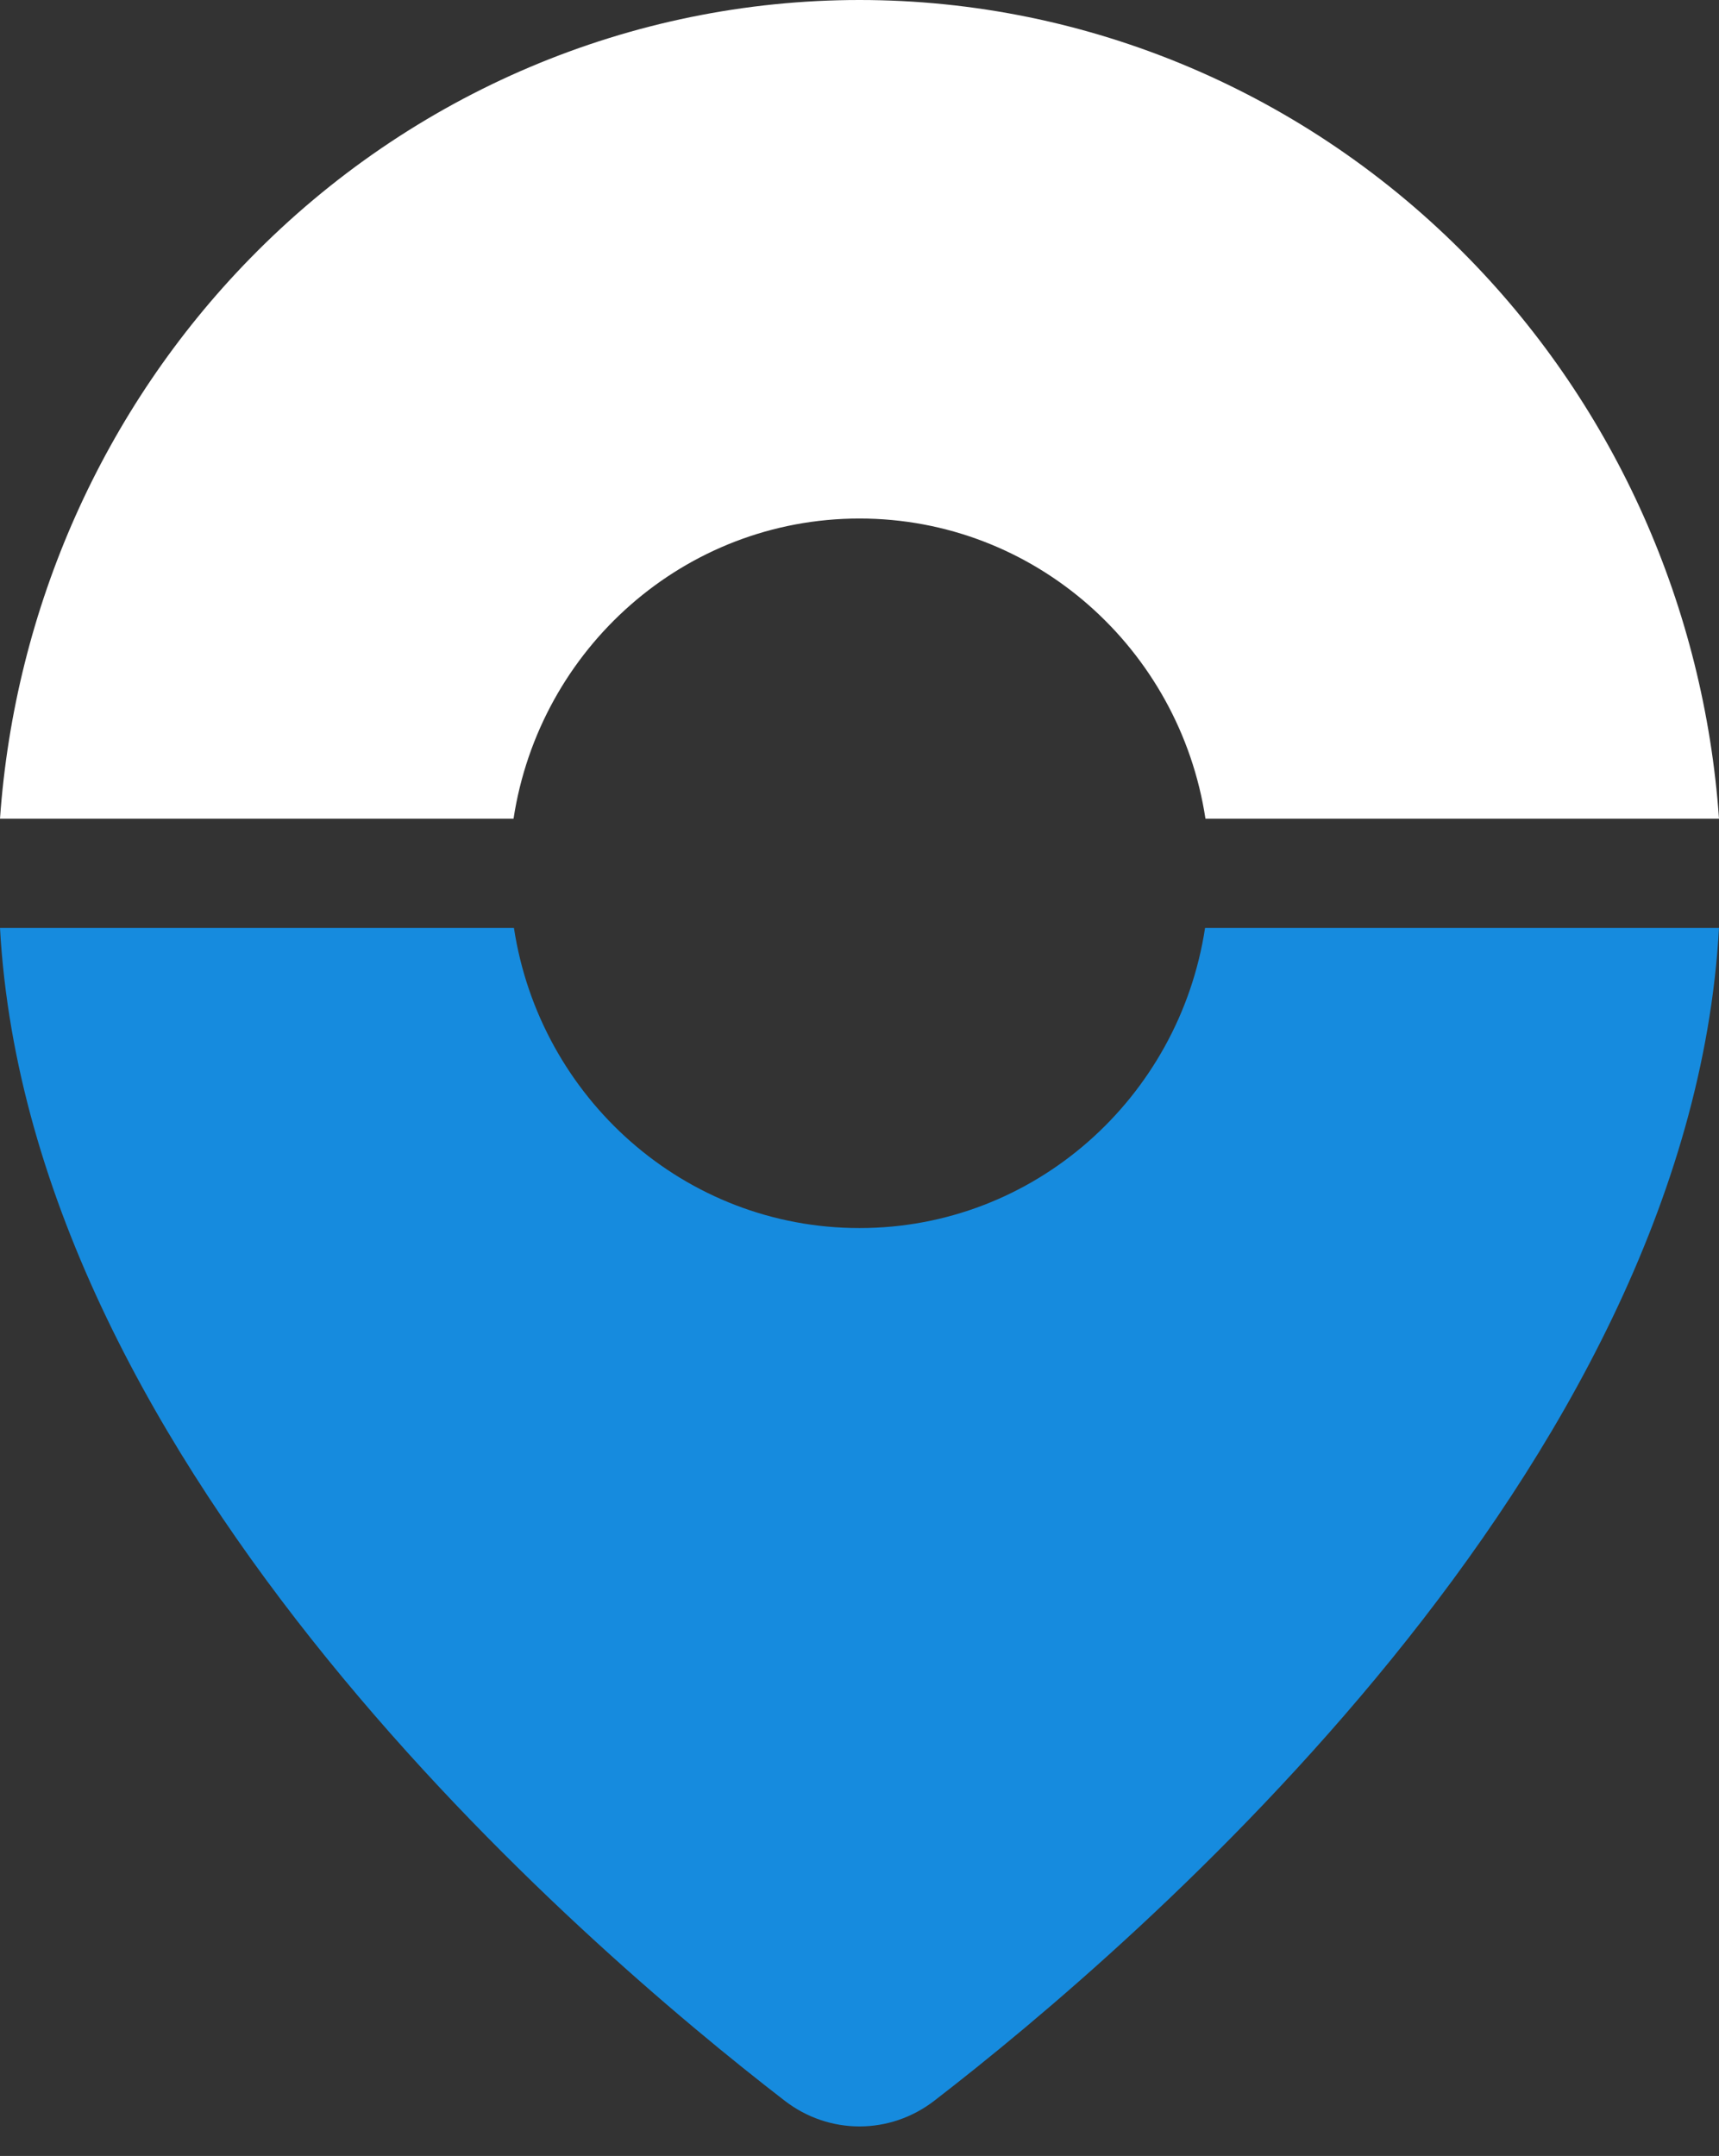 <?xml version="1.0" encoding="UTF-8"?> <svg xmlns="http://www.w3.org/2000/svg" width="63" height="79" viewBox="0 0 63 79" fill="none"><rect x="0" y="0" width="63" height="79" fill="#333333" stroke="none"/> <path d="M63 30H44.179C43.23 23.77 37.914 19 31.5 19C25.085 19 19.77 23.77 18.821 30H0C0.543 22.276 3.782 14.978 9.169 9.466C15.091 3.405 23.124 0 31.5 0C39.876 0 47.909 3.405 53.831 9.466C59.218 14.978 62.458 22.276 63 30Z" fill="white"></path> <path d="M63 34H44.165C43.217 40.23 37.907 45 31.5 45C25.093 45 19.783 40.23 18.835 34H0C1.099 53.873 21.29 71.216 28.756 76.975C30.386 78.233 32.614 78.233 34.244 76.975C41.71 71.216 61.901 53.873 63 34Z" fill="#168BDE"></path> </svg> 